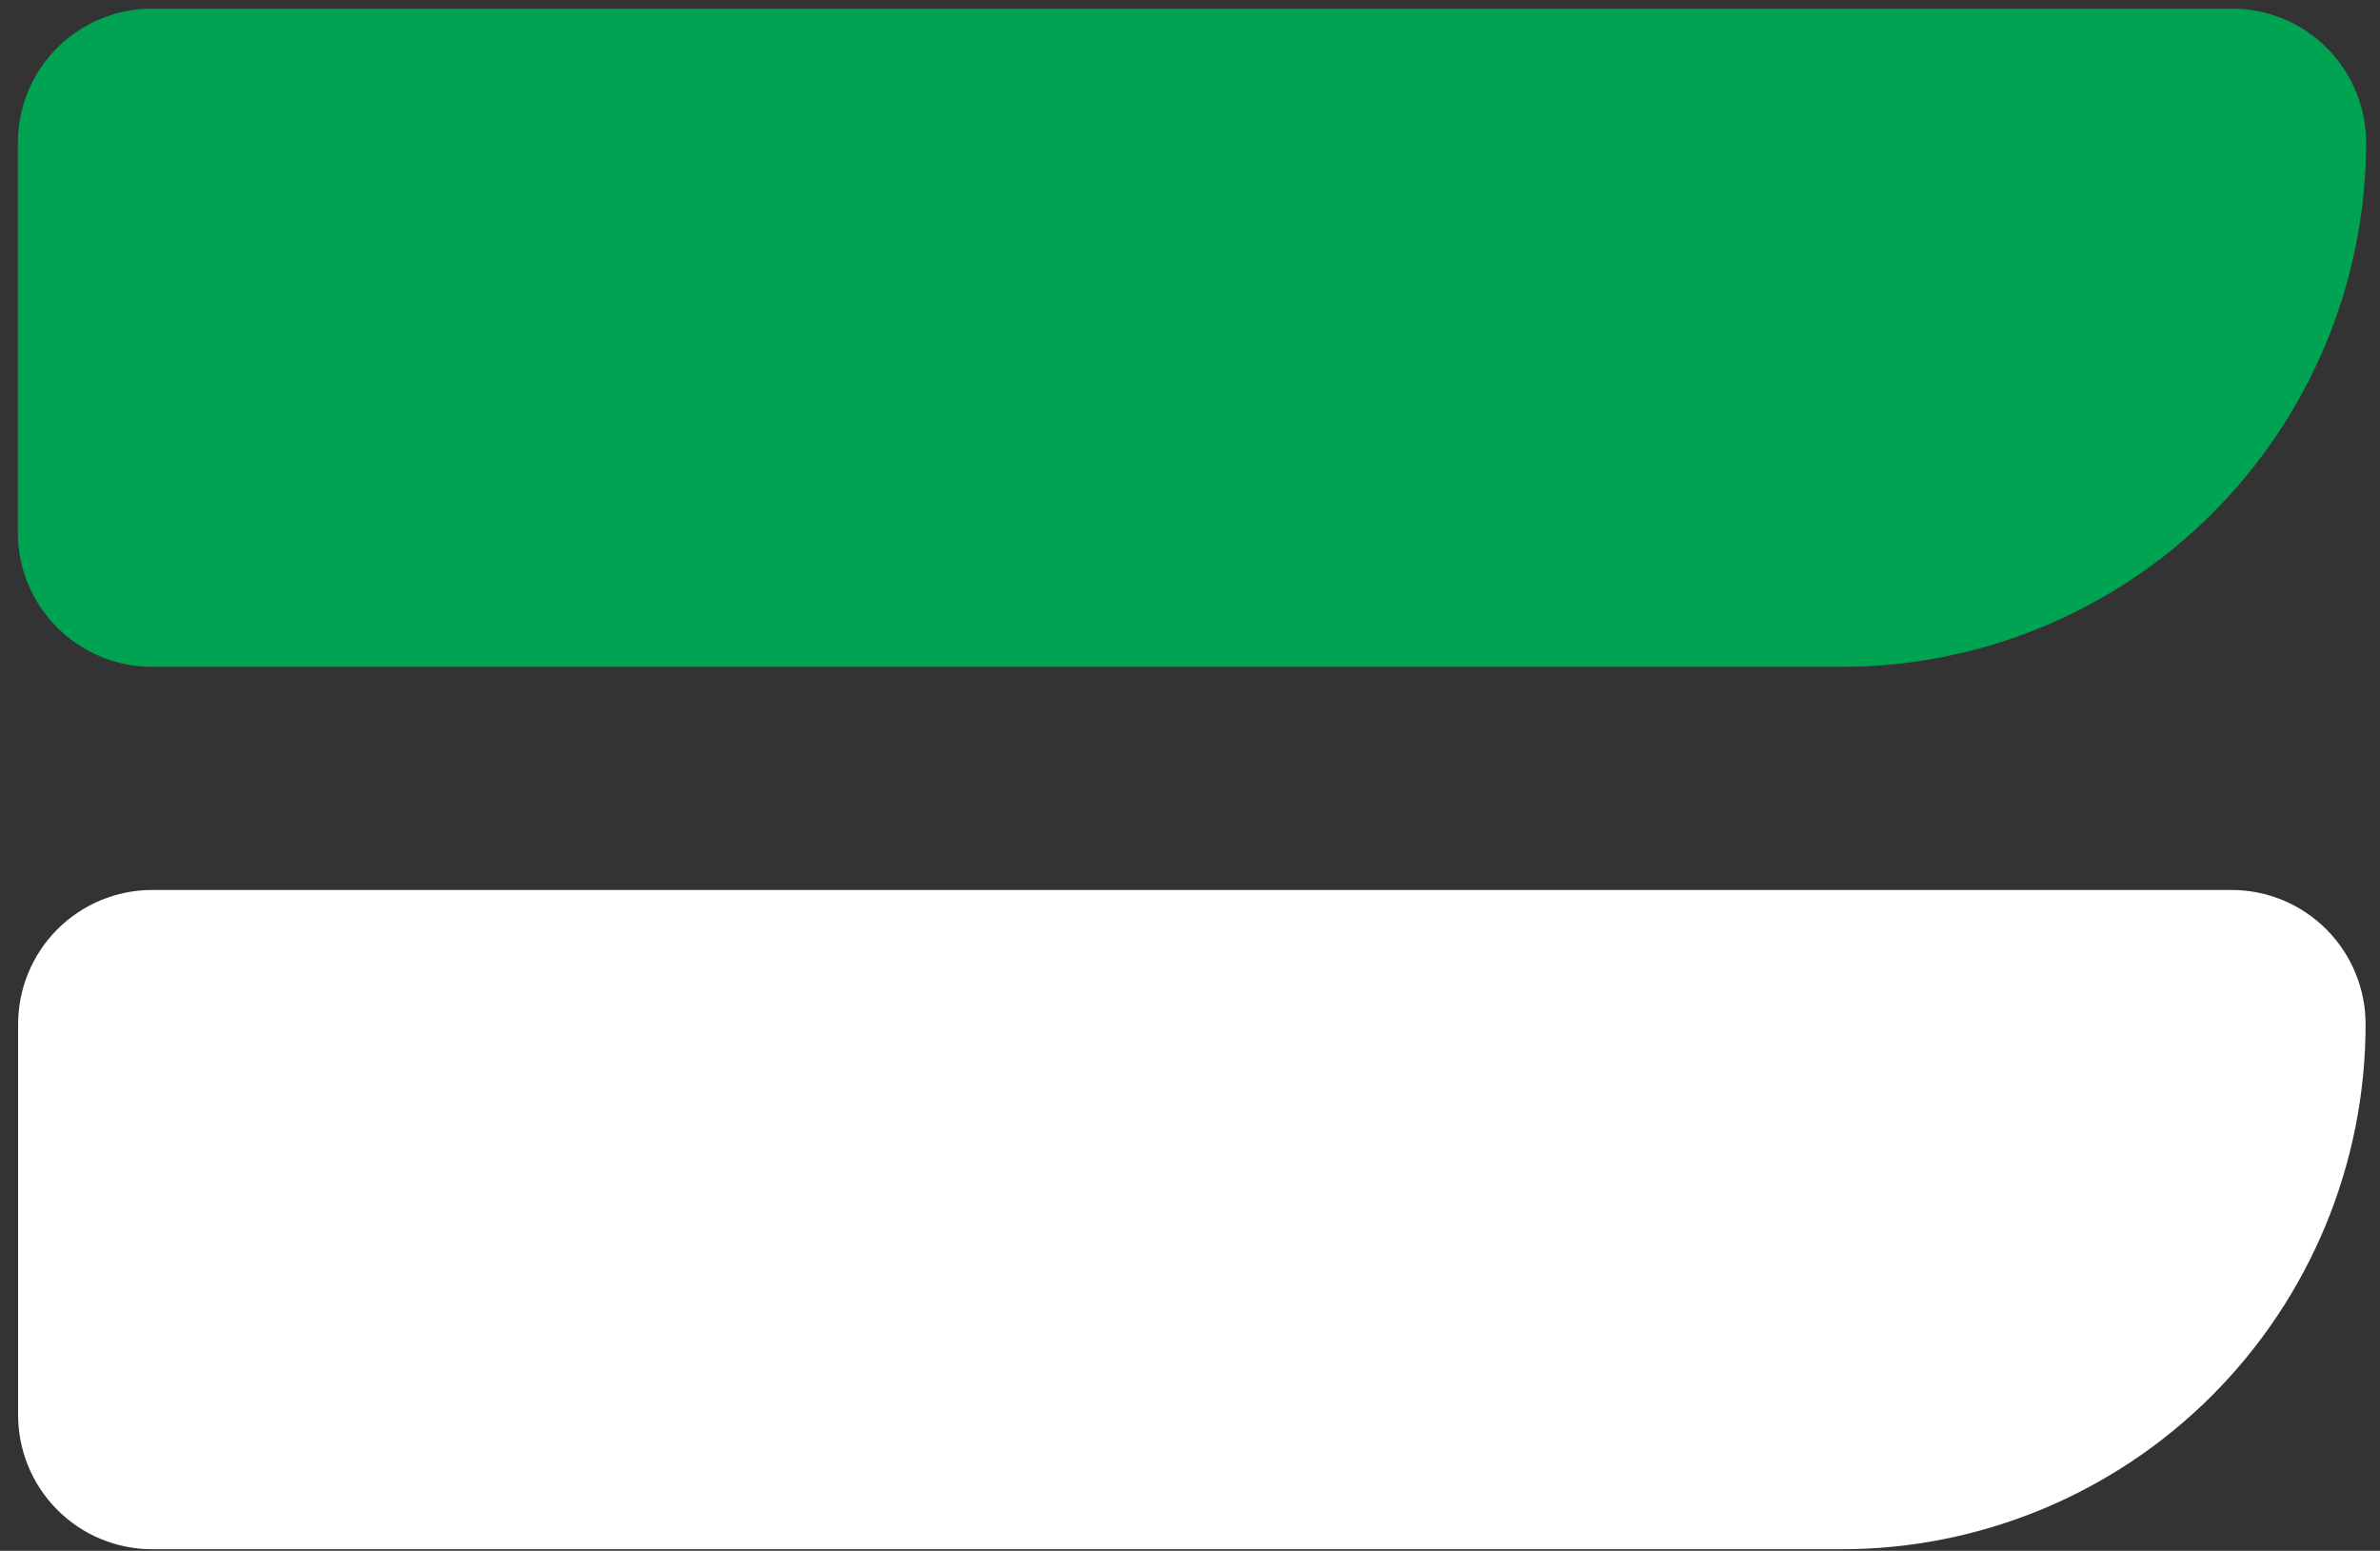 <svg fill="none" height="86" viewBox="0 0 132 86" width="132" xmlns="http://www.w3.org/2000/svg"><rect x="0" y="0" width="132" height="86" fill="#333333" stroke="none"/><path d="m123.722.479h-115.296c-1.972 0-3.863.785-5.258 2.181s-2.178 3.29-2.178 5.265v21.608c0 1.975.783 3.869 2.178 5.265s3.286 2.181 5.258 2.181h93.688c7.692.012 15.076-3.03 20.534-8.459s8.544-12.803 8.583-20.506c.012-.992-.174-1.976-.547-2.894-.373-.919-.925-1.753-1.625-2.455-.699-.702-1.532-1.257-2.448-1.632-.917-.375-1.899-.564-2.889-.554z" fill="#00a351"/><path d="m8.44 85.914h93.688c7.711 0 15.105-3.067 20.558-8.527 5.452-5.46 8.515-12.865 8.515-20.587 0-1.975-.783-3.869-2.178-5.265-1.394-1.396-3.286-2.181-5.258-2.181h-115.325c-1.972 0-3.863.784-5.258 2.181-1.394 1.396-2.178 3.29-2.178 5.265v21.608c-.008.983.179 1.958.549 2.868.37.91.917 1.738 1.608 2.436.691.698 1.514 1.252 2.42 1.629s1.878.573 2.859.573z" fill="#fff"/></svg>